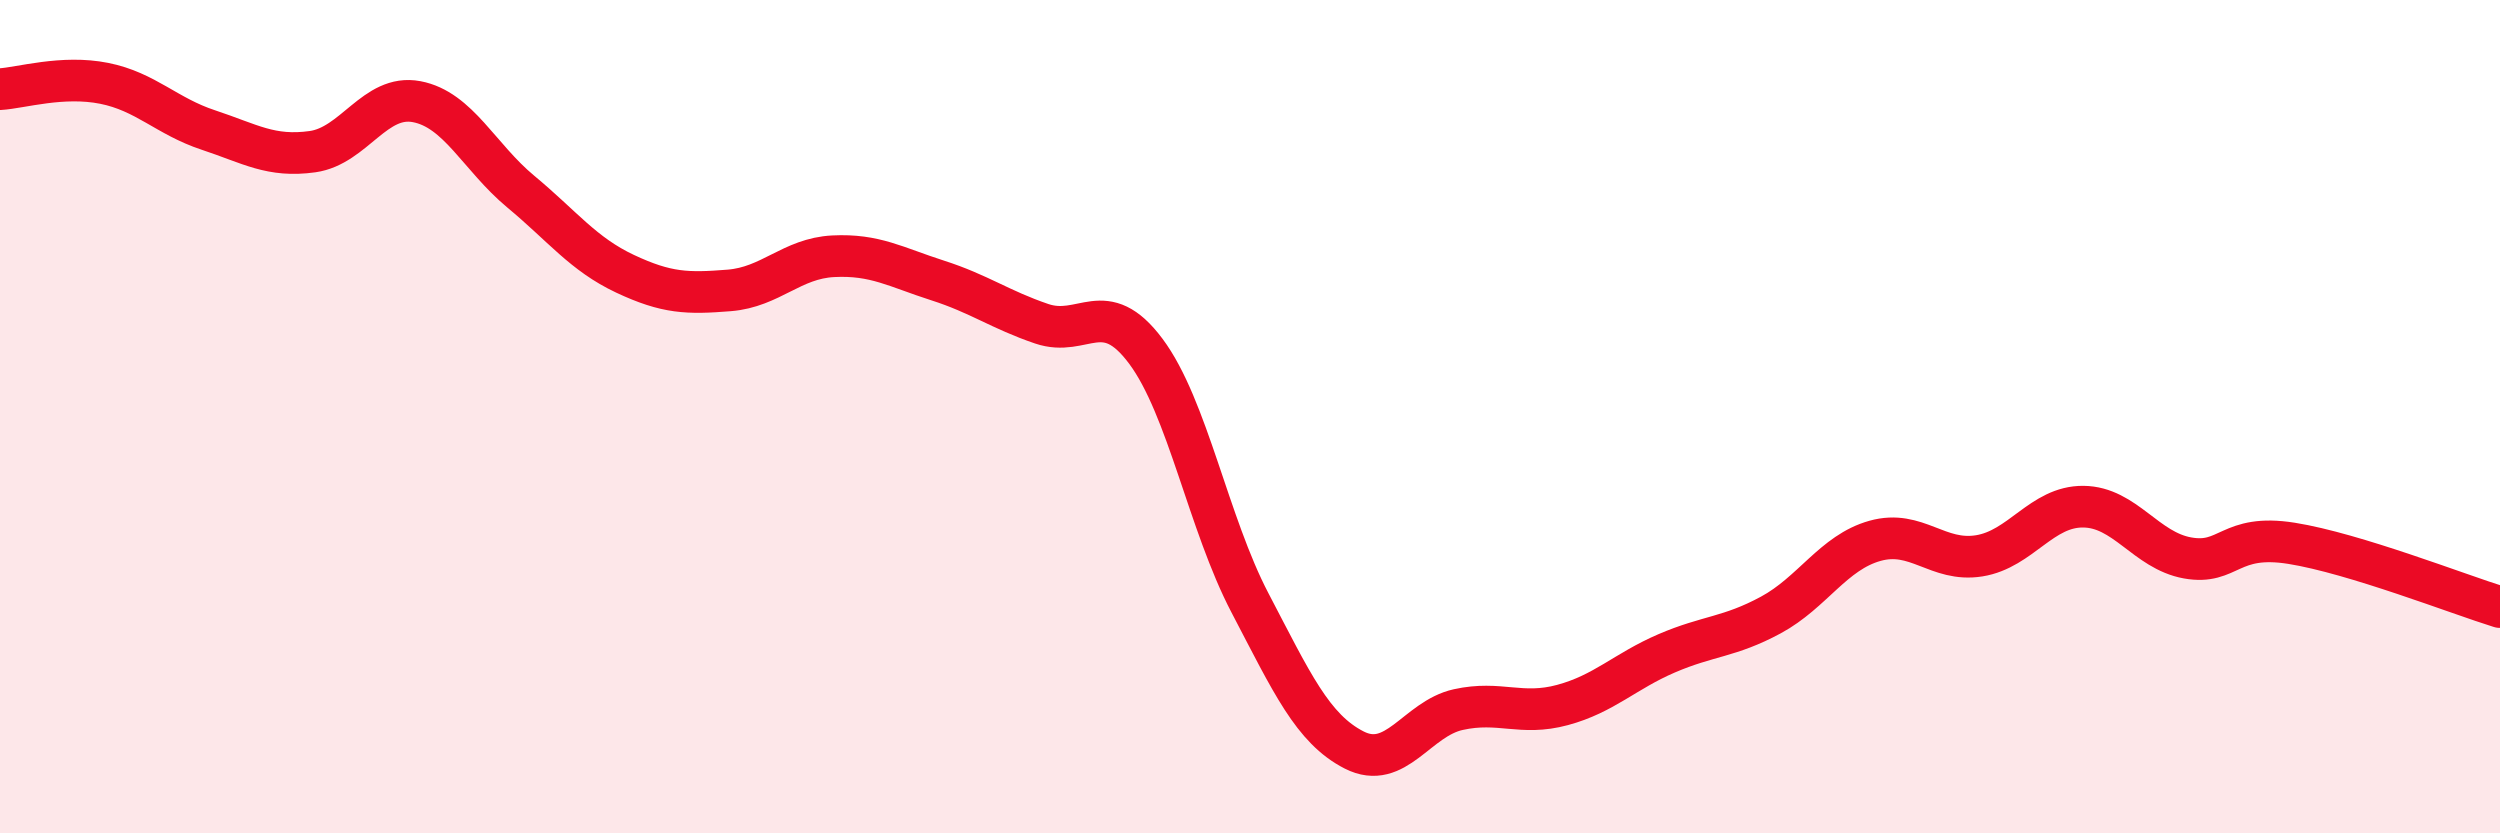 
    <svg width="60" height="20" viewBox="0 0 60 20" xmlns="http://www.w3.org/2000/svg">
      <path
        d="M 0,2.14 C 0.5,2.11 1.5,1.8 2.5,2 C 3.5,2.2 4,2.79 5,3.12 C 6,3.45 6.5,3.78 7.5,3.64 C 8.5,3.5 9,2.25 10,2.44 C 11,2.63 11.5,3.77 12.5,4.6 C 13.5,5.43 14,6.1 15,6.57 C 16,7.04 16.5,7.05 17.5,6.97 C 18.5,6.89 19,6.2 20,6.15 C 21,6.1 21.5,6.41 22.5,6.73 C 23.5,7.05 24,7.43 25,7.77 C 26,8.11 26.5,7.09 27.5,8.43 C 28.5,9.77 29,12.56 30,14.47 C 31,16.38 31.5,17.49 32.5,18 C 33.5,18.51 34,17.25 35,17.03 C 36,16.81 36.5,17.19 37.5,16.92 C 38.5,16.65 39,16.11 40,15.68 C 41,15.25 41.5,15.3 42.5,14.76 C 43.5,14.22 44,13.26 45,12.98 C 46,12.7 46.5,13.5 47.5,13.34 C 48.5,13.18 49,12.15 50,12.16 C 51,12.17 51.5,13.21 52.5,13.39 C 53.5,13.57 53.5,12.8 55,13.04 C 56.5,13.28 59,14.26 60,14.57L60 20L0 20Z"
        fill="#EB0A25"
        opacity="0.1"
        stroke-linecap="round"
        stroke-linejoin="round"
      />
      <path
        d="M 0,2.14 C 0.5,2.11 1.5,1.8 2.5,2 C 3.5,2.2 4,2.79 5,3.12 C 6,3.45 6.5,3.78 7.5,3.64 C 8.5,3.5 9,2.25 10,2.44 C 11,2.63 11.5,3.77 12.5,4.6 C 13.5,5.43 14,6.1 15,6.57 C 16,7.04 16.5,7.05 17.5,6.97 C 18.5,6.89 19,6.2 20,6.15 C 21,6.1 21.5,6.41 22.5,6.73 C 23.5,7.05 24,7.43 25,7.77 C 26,8.11 26.5,7.09 27.5,8.43 C 28.5,9.77 29,12.56 30,14.47 C 31,16.38 31.5,17.49 32.5,18 C 33.5,18.51 34,17.25 35,17.03 C 36,16.81 36.5,17.19 37.5,16.92 C 38.5,16.65 39,16.11 40,15.68 C 41,15.25 41.5,15.3 42.5,14.76 C 43.5,14.22 44,13.26 45,12.98 C 46,12.7 46.5,13.5 47.5,13.34 C 48.5,13.18 49,12.15 50,12.16 C 51,12.17 51.5,13.21 52.5,13.39 C 53.5,13.57 53.5,12.8 55,13.04 C 56.5,13.28 59,14.26 60,14.57"
        stroke="#EB0A25"
        stroke-width="1"
        fill="none"
        stroke-linecap="round"
        stroke-linejoin="round"
      />
    </svg>
  